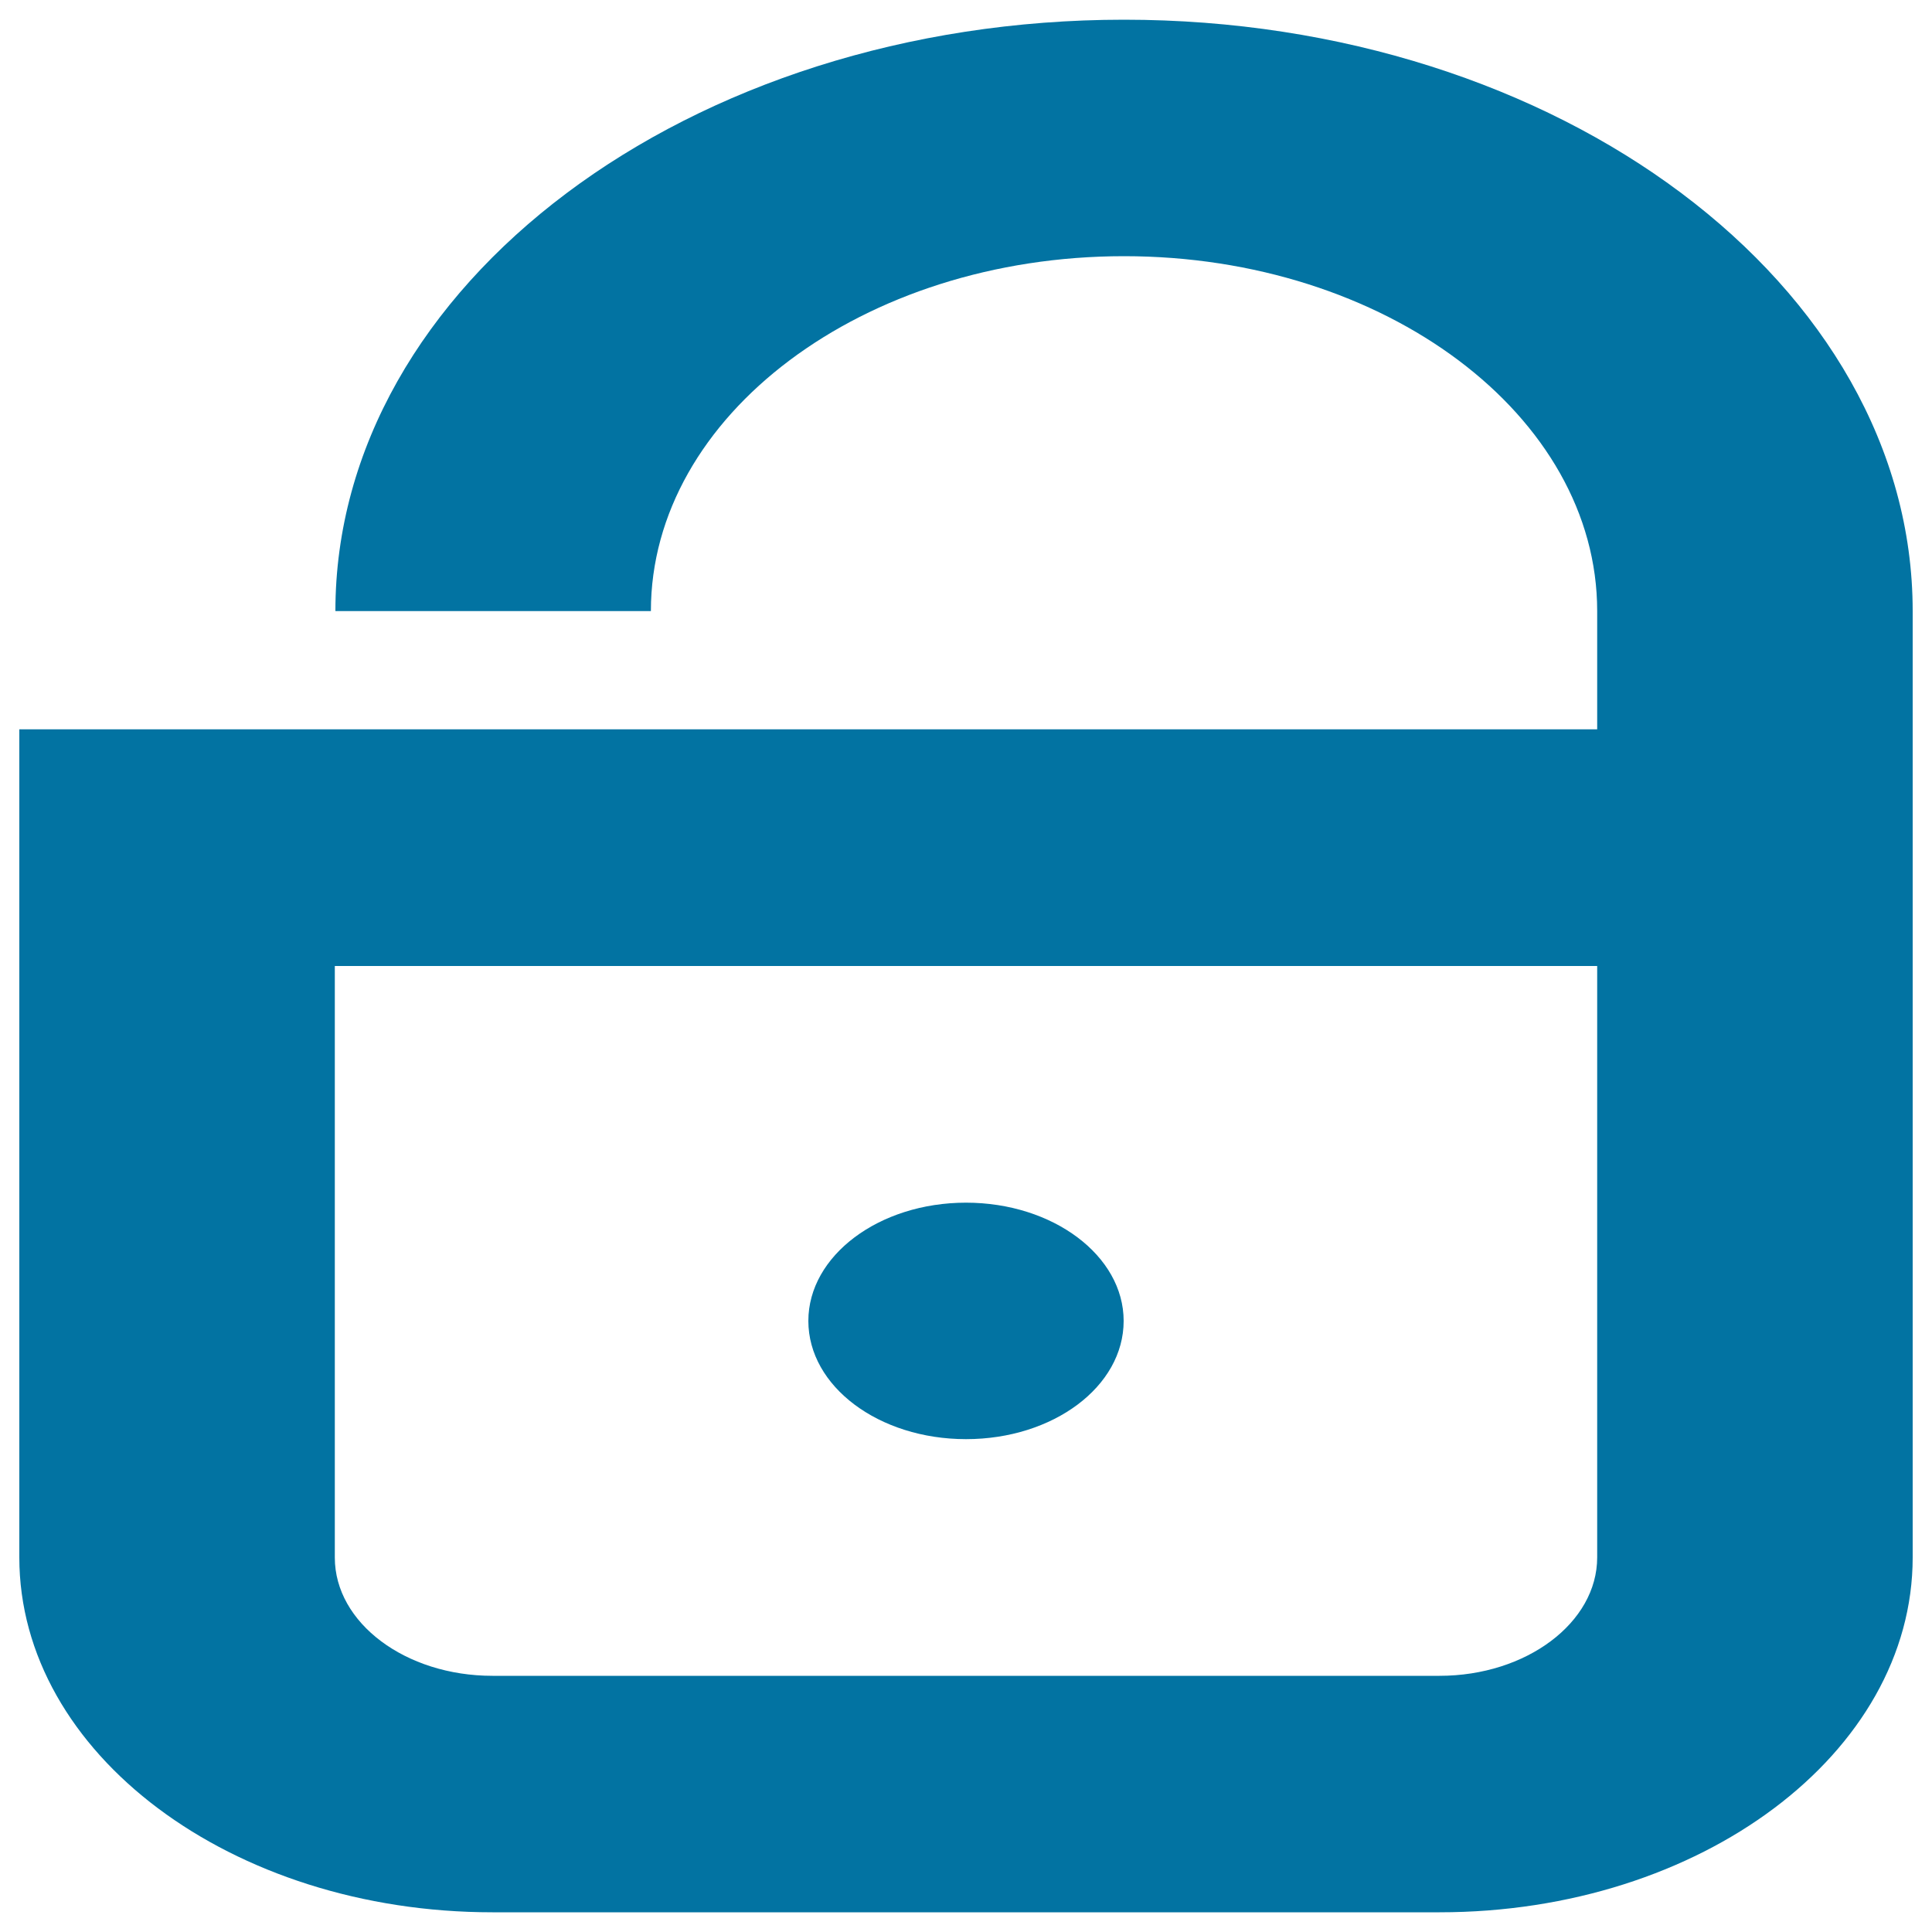 <svg xmlns="http://www.w3.org/2000/svg" viewBox="0 0 1000 1000" style="fill:#0273a2">
<title>Unlock Stroke SVG icon</title>
<path d="M581.8,10.2c-225.2,0-408.2,137.4-408.2,306.1h163.3c0-101.2,109.8-183.7,244.9-183.7c135.1,0,244.9,82.5,244.9,183.7v61.2H10v428.6c0,101.4,109.8,183.7,244.9,183.7h490.2c135.1,0,244.9-82.3,244.9-183.7V316.3C990,147.6,806.9,10.2,581.8,10.2z M745.1,867.4H254.9c-45,0-81.6-27.4-81.6-61.2V500h653.4v306.1C826.7,839.9,790,867.4,745.1,867.4z"/><path d="M581.6,683.7c0,34-36.5,61.2-81.6,61.2s-81.6-27.3-81.6-61.2c0-33.7,36.5-61.2,81.6-61.2S581.6,650,581.6,683.7z"/>
</svg>